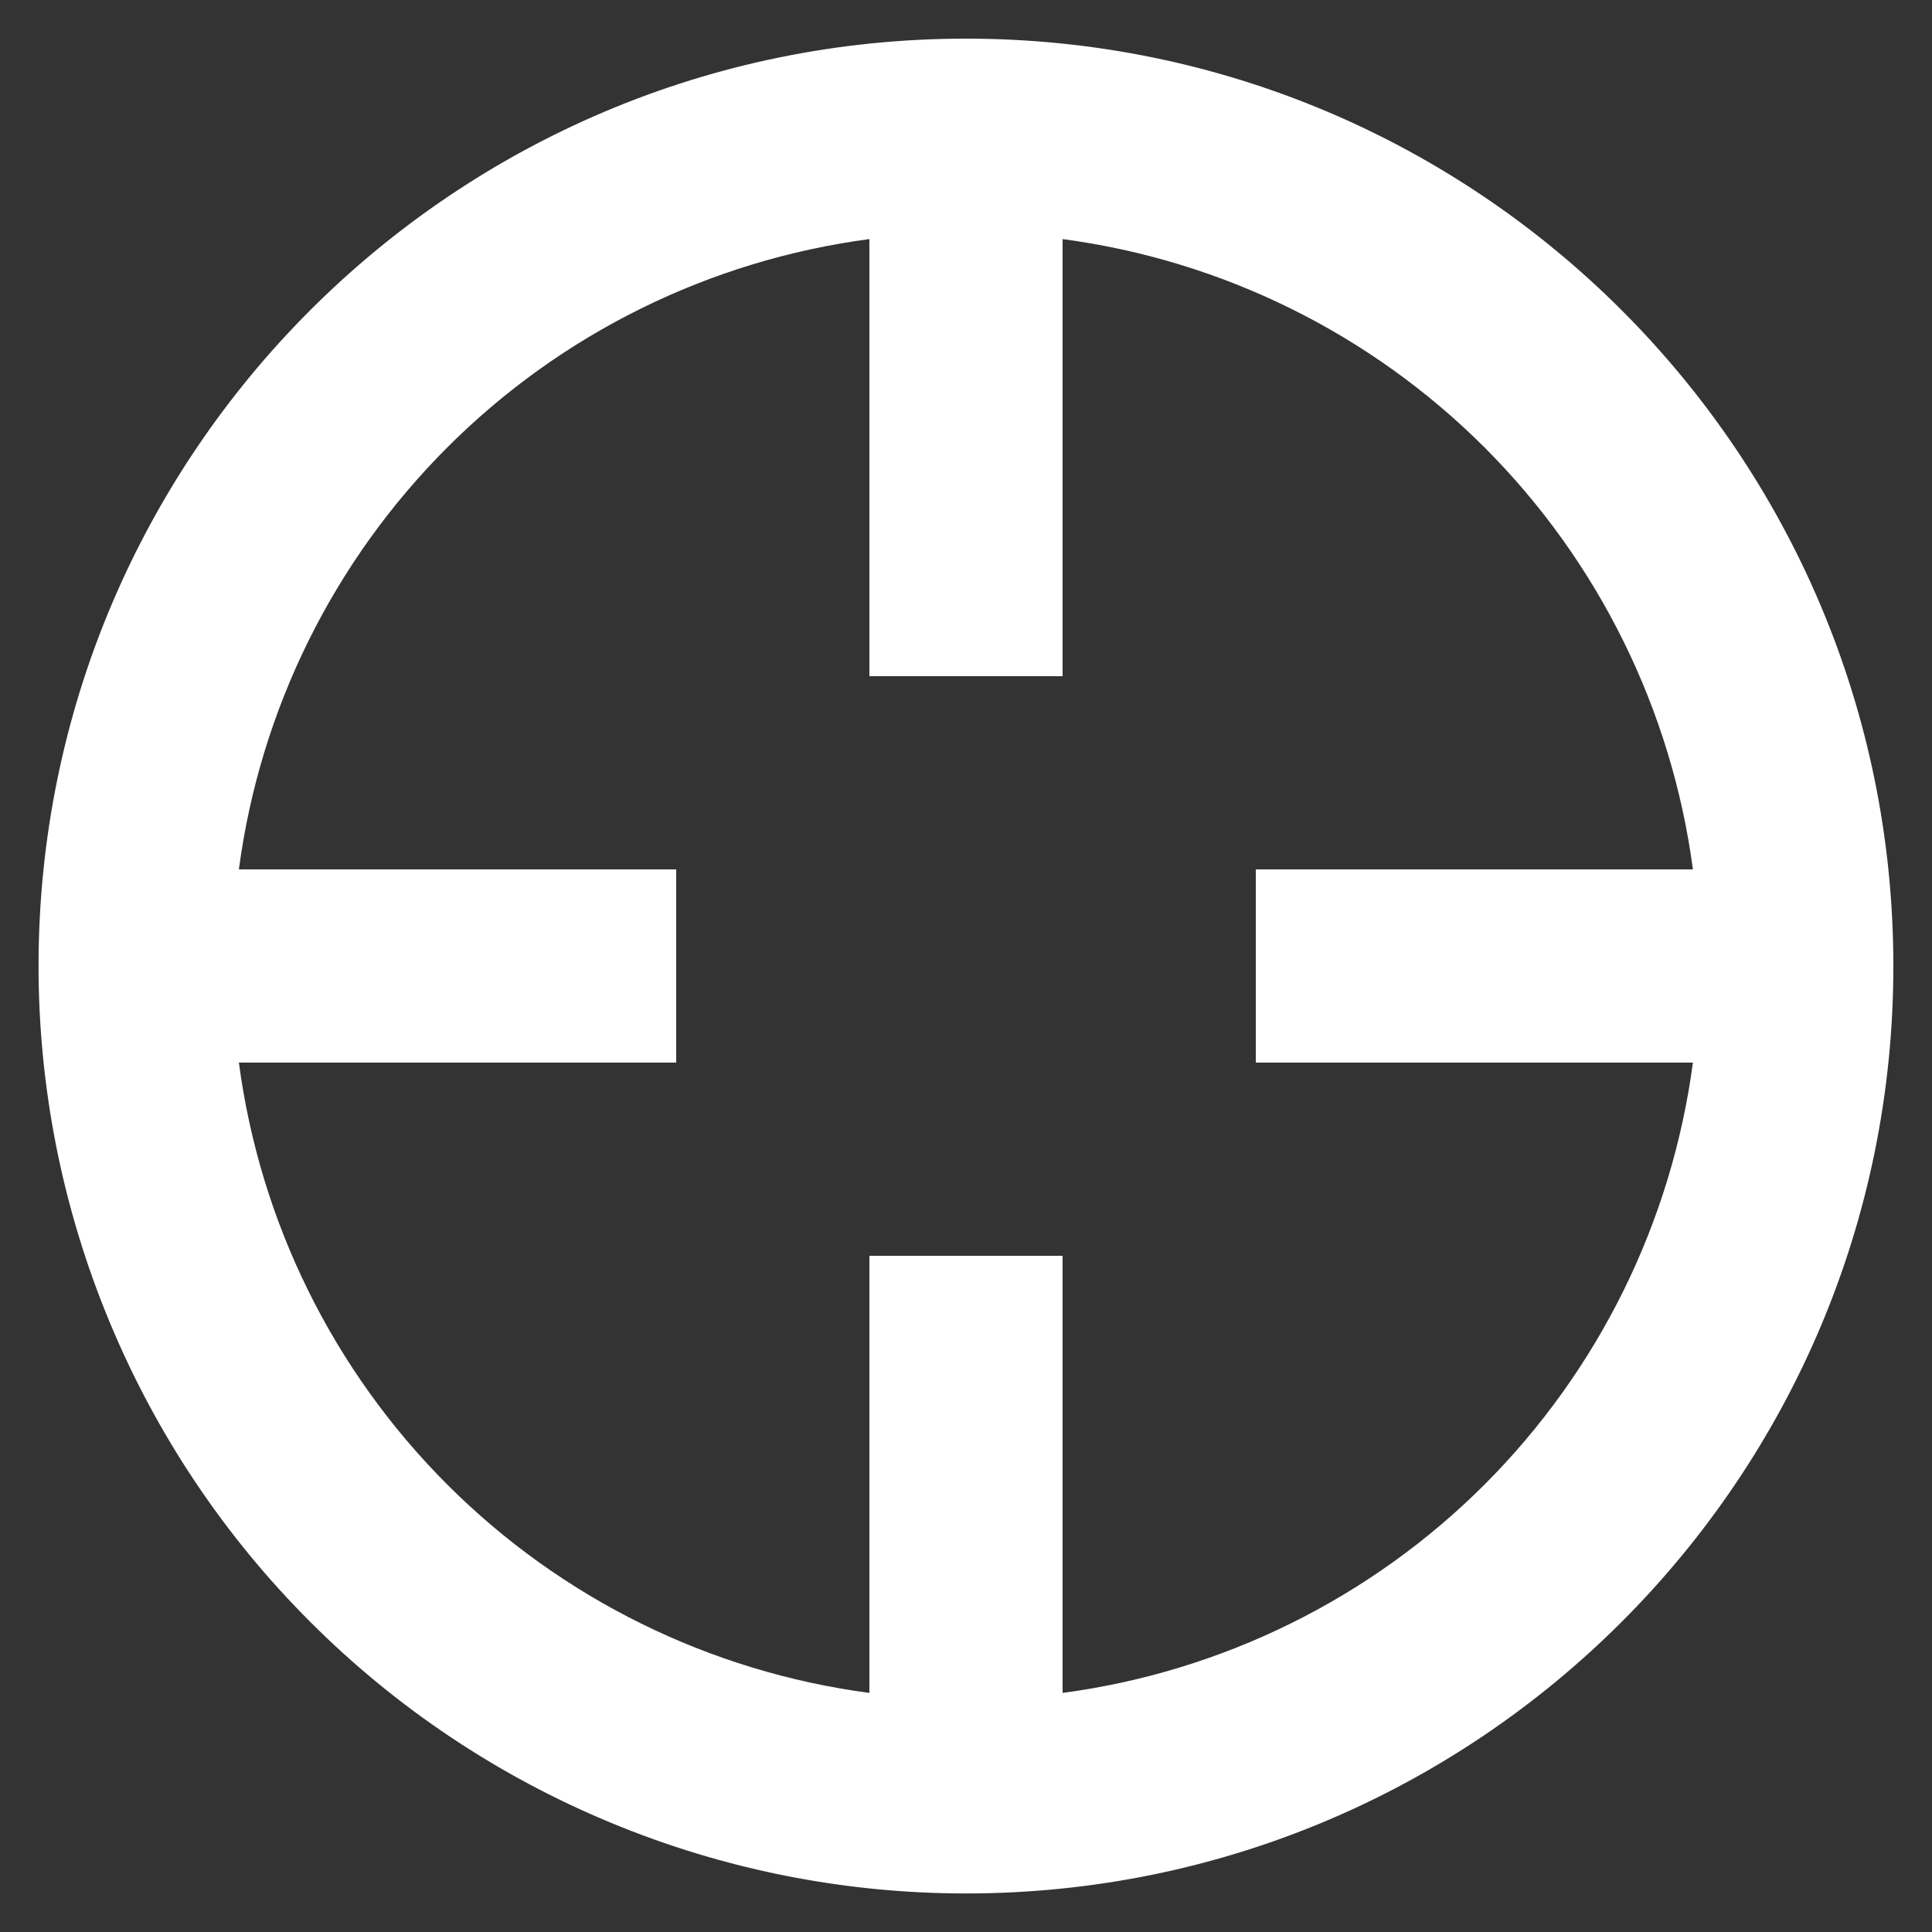 <svg width="20" height="20" viewBox="0 0 20 20" fill="none" xmlns="http://www.w3.org/2000/svg">
<rect x="0" y="0" width="20" height="20" fill="#333333" stroke="none"/>
<path d="M10 0.4C4.697 0.4 0.399 4.698 0.399 10C0.399 11.261 0.647 12.509 1.13 13.674C1.612 14.839 2.319 15.898 3.211 16.789C4.102 17.681 5.161 18.388 6.326 18.87C7.491 19.353 8.739 19.601 10 19.601C15.301 19.601 19.6 15.303 19.6 10C19.6 4.698 15.301 0.4 10 0.4ZM11 17.525V13H9V17.525C7.346 17.306 5.81 16.548 4.631 15.369C3.451 14.189 2.692 12.654 2.473 11H7V9H2.473C2.692 7.346 3.451 5.811 4.631 4.631C5.81 3.452 7.346 2.694 9 2.475V7H11V2.475C12.653 2.695 14.188 3.453 15.368 4.632C16.547 5.811 17.305 7.347 17.525 9H13V11H17.525C17.305 12.653 16.547 14.188 15.368 15.368C14.188 16.547 12.653 17.305 11 17.525Z" fill="white"/>
</svg>
